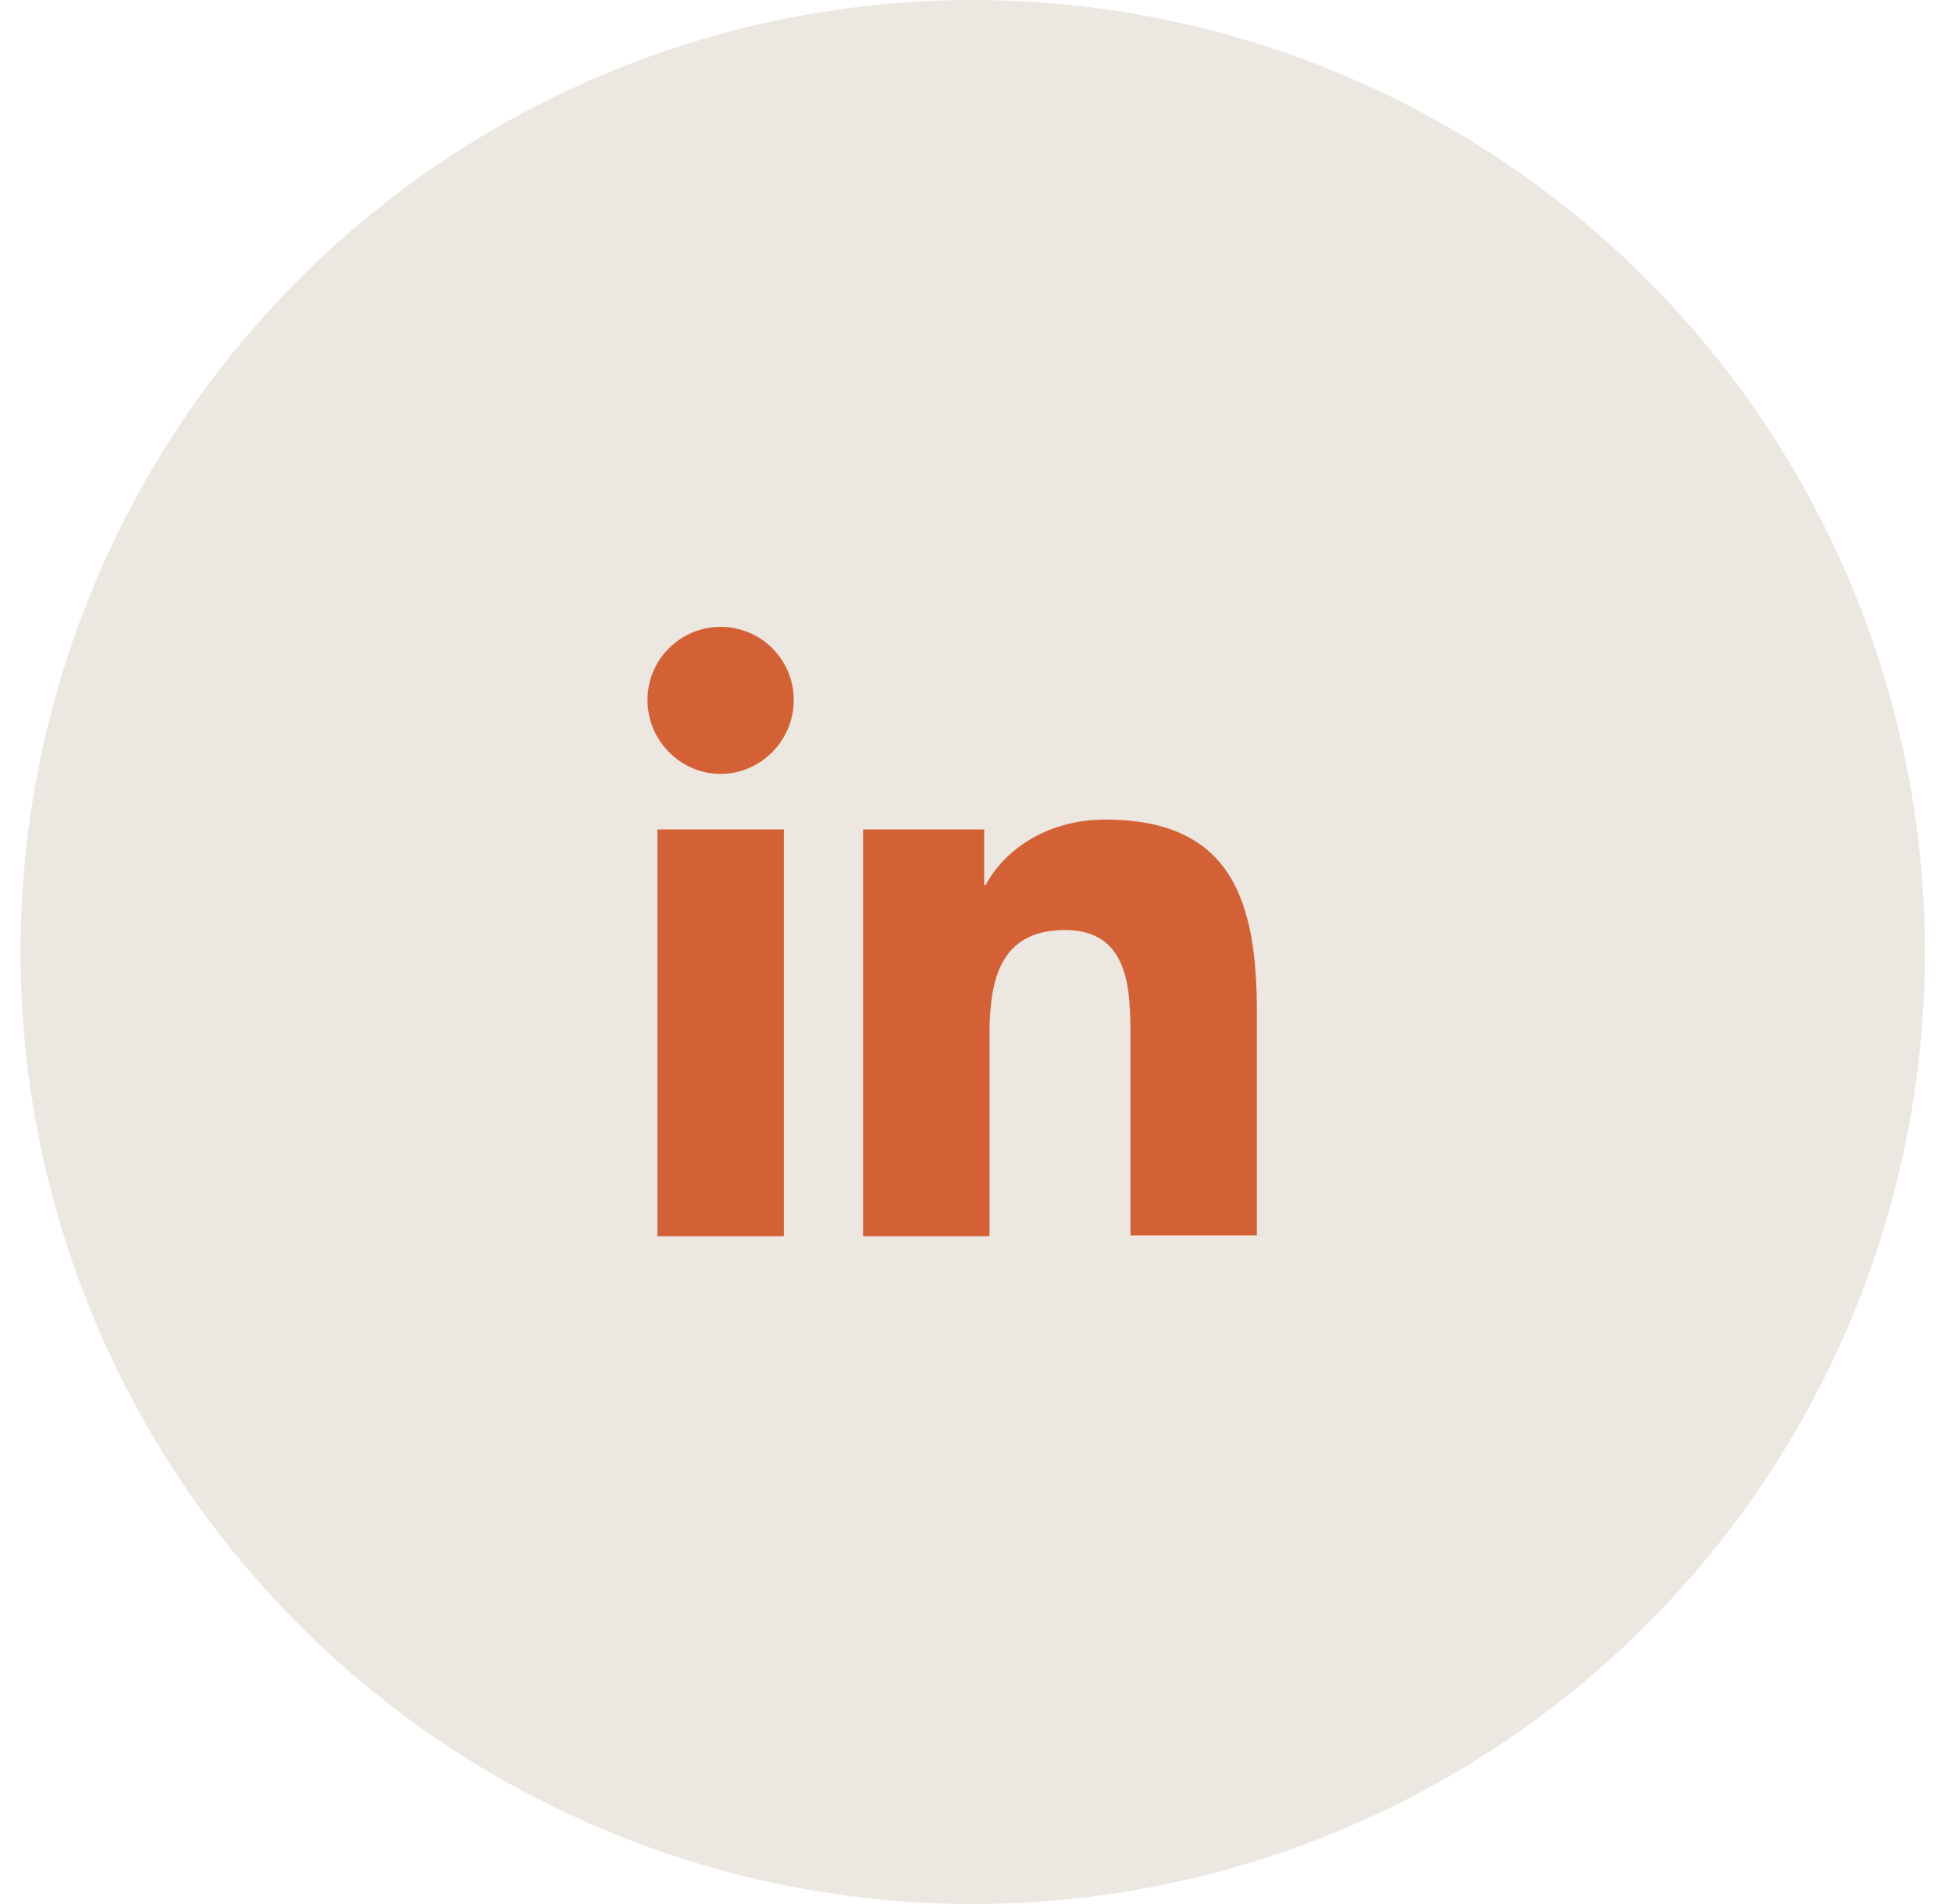 <svg width="41" height="40" viewBox="0 0 41 40" fill="none" xmlns="http://www.w3.org/2000/svg">
<circle cx="20.431" cy="20" r="20" fill="#ECE7E0"/>
<path d="M26.4 25.97V21.282C26.4 18.977 25.904 17.218 23.216 17.218C21.92 17.218 21.056 17.922 20.704 18.593H20.672V17.425H18.128V25.97H20.784V21.73C20.784 20.61 20.992 19.538 22.368 19.538C23.728 19.538 23.744 20.802 23.744 21.794V25.953H26.4V25.97Z" fill="#D36135"/>
<path d="M13.808 17.425H16.464V25.97H13.808V17.425Z" fill="#D36135"/>
<path d="M15.136 13.169C14.288 13.169 13.6 13.857 13.6 14.706C13.6 15.553 14.288 16.258 15.136 16.258C15.984 16.258 16.672 15.553 16.672 14.706C16.672 13.857 15.984 13.169 15.136 13.169Z" fill="#D36135"/>
</svg>
